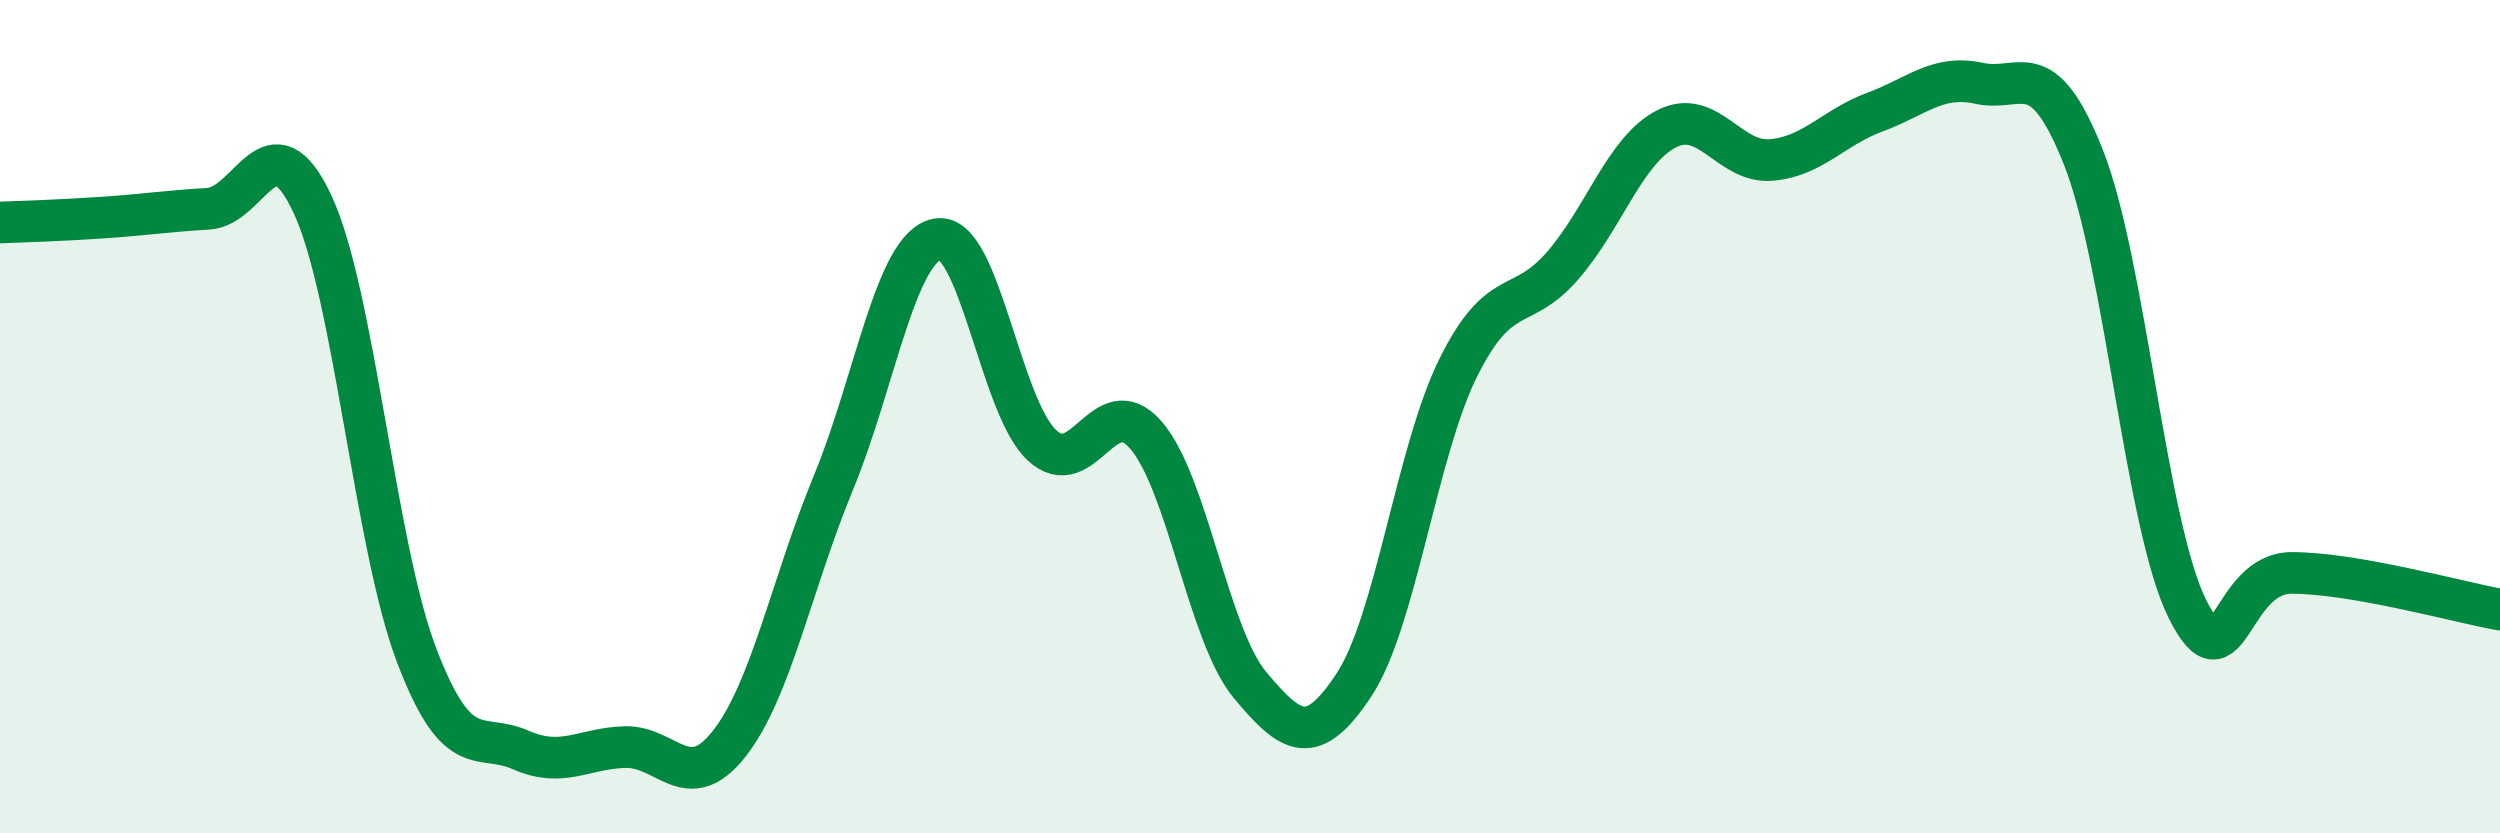 
    <svg width="60" height="20" viewBox="0 0 60 20" xmlns="http://www.w3.org/2000/svg">
      <path
        d="M 0,5.34 C 0.5,5.32 1.5,5.29 2.5,5.22 C 3.5,5.15 4,5.07 5,5.01 C 6,4.95 6.5,2.76 7.5,4.9 C 8.5,7.04 9,13.11 10,15.73 C 11,18.35 11.5,17.56 12.5,18 C 13.5,18.44 14,17.96 15,17.93 C 16,17.9 16.5,19.12 17.5,17.85 C 18.5,16.58 19,14.01 20,11.59 C 21,9.17 21.5,5.92 22.5,5.74 C 23.5,5.56 24,9.74 25,10.68 C 26,11.62 26.5,9.29 27.5,10.44 C 28.5,11.59 29,15.24 30,16.44 C 31,17.64 31.5,17.95 32.5,16.43 C 33.5,14.91 34,10.83 35,8.82 C 36,6.81 36.5,7.53 37.5,6.38 C 38.5,5.23 39,3.6 40,3.09 C 41,2.58 41.5,3.92 42.5,3.84 C 43.5,3.76 44,3.06 45,2.69 C 46,2.32 46.5,1.78 47.5,2 C 48.5,2.22 49,1.25 50,3.77 C 51,6.29 51.5,12.62 52.5,14.62 C 53.5,16.62 53.5,13.75 55,13.75 C 56.5,13.75 59,14.45 60,14.63L60 20L0 20Z"
        fill="#008740"
        opacity="0.1"
        stroke-linecap="round"
        stroke-linejoin="round"
      />
      <path
        d="M 0,5.34 C 0.5,5.32 1.5,5.29 2.5,5.22 C 3.5,5.15 4,5.07 5,5.01 C 6,4.95 6.5,2.76 7.5,4.9 C 8.5,7.04 9,13.11 10,15.73 C 11,18.35 11.5,17.56 12.5,18 C 13.5,18.44 14,17.96 15,17.93 C 16,17.9 16.5,19.12 17.5,17.85 C 18.5,16.58 19,14.01 20,11.59 C 21,9.17 21.5,5.92 22.5,5.74 C 23.5,5.56 24,9.74 25,10.68 C 26,11.62 26.5,9.29 27.5,10.44 C 28.5,11.59 29,15.24 30,16.44 C 31,17.64 31.5,17.95 32.5,16.43 C 33.5,14.91 34,10.83 35,8.82 C 36,6.81 36.5,7.53 37.5,6.38 C 38.5,5.23 39,3.6 40,3.09 C 41,2.58 41.5,3.92 42.5,3.84 C 43.5,3.76 44,3.06 45,2.69 C 46,2.32 46.5,1.78 47.5,2 C 48.5,2.22 49,1.25 50,3.77 C 51,6.29 51.5,12.62 52.5,14.62 C 53.5,16.62 53.5,13.75 55,13.75 C 56.5,13.75 59,14.45 60,14.63"
        stroke="#008740"
        stroke-width="1"
        fill="none"
        stroke-linecap="round"
        stroke-linejoin="round"
      />
    </svg>
  